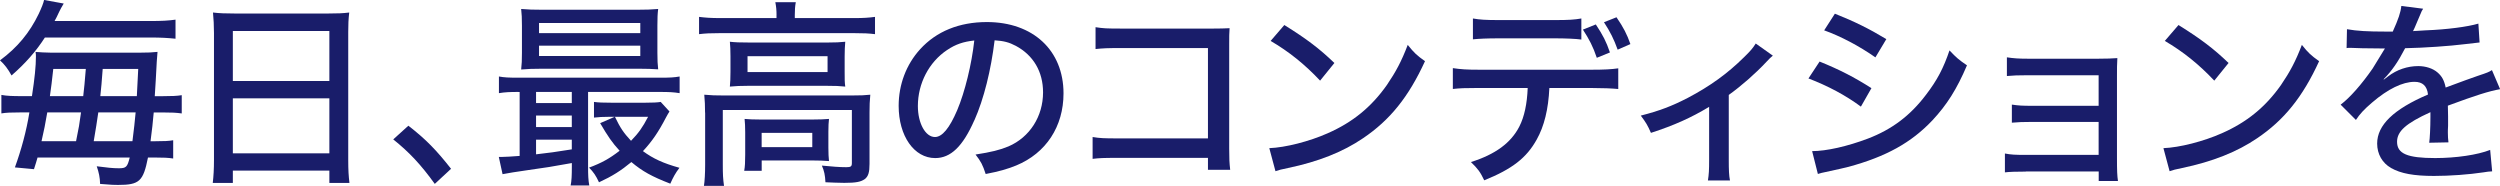 <svg xmlns="http://www.w3.org/2000/svg" id="_&#x30EC;&#x30A4;&#x30E4;&#x30FC;_2" data-name="&#x30EC;&#x30A4;&#x30E4;&#x30FC; 2" viewBox="0 0 579.14 43.06"><defs><style>      .cls-1 {        fill: #191d6a;        stroke-width: 0px;      }    </style></defs><g id="_&#x4FEE;&#x6B63;&#x90E8;&#x5206;" data-name="&#x4FEE;&#x6B63;&#x90E8;&#x5206;"><g><path class="cls-1" d="M10.4,8.69c-2.07,3.22-4.55,6.03-7.73,8.79-.87-1.56-1.56-2.48-2.67-3.5,4.05-2.99,6.85-6.39,8.97-10.77.69-1.47,1.1-2.53,1.24-3.22l4.55.83q-.69,1.15-1.06,1.93c-.46,1.01-.69,1.47-1.06,2.12h22.27c2.58,0,4.14-.09,5.75-.32v4.42c-1.79-.18-3.31-.28-5.75-.28H10.4ZM8.7,36.48c-.28.97-.41,1.43-.83,2.71l-4.42-.41c1.47-4.05,2.67-8.42,3.36-12.74h-1.98c-2.25,0-3.45.05-4.51.23v-4.28c1.24.23,2.48.28,4.83.28h2.25c.64-4.19.92-6.95.92-9.16,0-.41,0-.6-.09-1.1.23.05.41.05.51.05q.74.09,3.04.14h20.66c1.84,0,2.81-.05,4.05-.18q-.14,1.15-.41,6.58c-.05.69-.09,1.47-.23,3.68h1.93c2.02,0,3.22-.05,4.32-.23v4.23c-1.29-.18-2.35-.23-4.42-.23h-2.07c-.18,2.12-.41,4.19-.74,6.67h1.06c2.12,0,3.17-.05,4.19-.23v4.23c-1.15-.18-2.21-.23-4.32-.23h-1.52c-1.1,5.52-1.98,6.35-6.95,6.35-.87,0-1.24,0-4.14-.23-.05-1.56-.28-2.62-.78-4.09,2.44.32,3.77.46,5.11.46,1.7,0,1.98-.28,2.53-2.48H8.7ZM17.62,32.71c.69-3.4.74-3.68,1.15-6.67h-7.82c-.46,2.67-.74,4.14-1.33,6.67h8ZM19.28,22.27q.28-2.21.6-6.3h-7.54c-.32,2.99-.46,4-.78,6.3h7.73ZM22.77,26.04c-.28,1.89-.6,4.09-1.06,6.67h8.97c.37-2.76.55-4.74.74-6.67h-8.65ZM31.7,22.27q.28-4.88.32-6.3h-8.23q-.28,3.96-.55,6.3h8.46Z"></path><path class="cls-1" d="M49.57,7.68c0-1.79-.09-3.27-.23-4.78,1.47.18,2.94.23,5.06.23h21.62c2.16,0,3.5-.05,4.88-.23-.18,1.52-.23,2.85-.23,4.51v29.67c0,2.3.09,3.73.28,5.29h-4.65v-2.85h-22.36v2.85h-4.65c.18-1.52.28-3.22.28-5.29V7.68ZM53.94,18.77h22.36V7.18h-22.36v11.59ZM53.94,35.52h22.36v-12.74h-22.36v12.74Z"></path><path class="cls-1" d="M94.6,29.12c4.09,3.17,6.49,5.66,9.89,9.98l-3.77,3.5c-3.22-4.46-5.84-7.27-9.62-10.31l3.5-3.17Z"></path><path class="cls-1" d="M120.09,21.3c-1.98,0-3.13.05-4.51.28v-3.86c1.2.23,2.3.28,4.55.28h32.76c2.25,0,3.27-.05,4.55-.28v3.86c-1.38-.23-2.53-.28-4.6-.28h-16.61v17.16c0,2.16.05,3.27.28,4.51h-4.32c.23-1.1.28-2.3.28-4.46v-.74c-5.2.92-5.61,1.01-9.98,1.61-3.4.51-4.42.64-6.07.97l-.87-4h.83c.78,0,2.07-.09,4-.23v-14.81h-.28ZM152.29,12.24c0,1.7.05,2.76.18,3.82-1.24-.09-2.76-.14-4.46-.14h-22.45c-2.07,0-3.31.05-4.83.18.14-1.15.18-2.25.18-3.86v-6.3c0-1.66-.05-2.76-.18-3.86,1.56.14,2.85.18,4.97.18h21.85c2.12,0,3.41-.05,4.92-.18-.14,1.06-.18,2.16-.18,3.86v6.3ZM124.18,23.88h8.28v-2.58h-8.28v2.58ZM124.18,29.44h8.28v-2.67h-8.28v2.67ZM124.18,35.75c2.62-.28,4.88-.6,8.28-1.15v-2.25h-8.28v3.4ZM124.87,7.68h23.46v-2.35h-23.46v2.35ZM124.87,12.97h23.46v-2.39h-23.46v2.39ZM155.1,25.81c-.32.46-.41.69-.78,1.33-1.79,3.45-3.27,5.61-5.38,7.87,2.39,1.75,4.69,2.81,8.46,3.86-.92,1.2-1.47,2.21-2.12,3.68-4.28-1.66-6.44-2.85-9.02-5.01-2.39,1.98-4.42,3.27-7.5,4.69-.69-1.52-1.29-2.39-2.3-3.4,2.94-1.1,4.69-2.07,7.08-3.91-1.7-1.84-2.71-3.31-4.51-6.39l3.36-1.47h-1.43c-1.38,0-2.12.05-3.36.18v-3.63c1.06.14,2.07.18,3.91.18h8.05c1.61,0,2.76-.05,3.5-.18l2.02,2.21ZM142.45,27.05c1.24,2.58,1.98,3.68,3.73,5.57,1.7-1.75,2.67-3.08,3.96-5.57h-7.68Z"></path><path class="cls-1" d="M179.89,3.5c0-1.15-.09-2.02-.28-2.99h4.74c-.18.97-.23,1.89-.23,2.99v.69h13.89c1.98,0,3.27-.09,4.69-.28v4c-1.52-.18-2.67-.23-4.69-.23h-31.42c-1.98,0-3.13.05-4.65.23V3.91c1.43.18,2.76.28,4.83.28h13.11v-.69ZM163.33,26.08c0-1.52-.05-2.81-.18-4.14,1.43.14,2.71.18,4.69.18h29.26c2.25,0,3.31-.05,4.51-.18-.14,1.47-.18,2.48-.18,4.09v11.92c0,1.98-.28,2.9-1.1,3.54-.92.64-2.02.87-4.74.87-.55,0-1.79-.05-2.16-.05q-1.47-.05-2.21-.09c-.09-1.7-.28-2.58-.83-3.86,2.39.23,4.09.37,5.66.37,1.06,0,1.29-.18,1.29-.97v-12.28h-29.9v12.65c0,2.3.05,3.27.28,4.92h-4.65c.18-1.06.28-2.94.28-4.92v-12.05ZM169.22,13.07c0-1.47-.05-2.39-.14-3.4,1.24.14,2.3.18,4.42.18h18.31c1.84,0,2.71-.05,4-.18-.09,1.24-.14,1.84-.14,3.4v3.54c0,1.93,0,2.39.14,3.45-1.33-.14-2.25-.18-4.28-.18h-18.22c-1.79,0-2.81.05-4.23.18.09-.97.14-1.84.14-3.45v-3.54ZM191.9,34.18c0,1.43.05,2.21.14,3.13-.97-.09-2.58-.14-4-.14h-11.59v2.39h-4.05c.18-.92.23-2.07.23-3.77v-5.11c0-1.38-.05-2.21-.14-3.13,1.06.09,2.02.14,3.73.14h11.96c1.7,0,2.67-.05,3.86-.14-.09.87-.14,1.56-.14,2.99v3.63ZM173.17,16.7h18.54v-3.68h-18.54v3.68ZM176.44,34.09h11.73v-3.31h-11.73v3.31Z"></path><path class="cls-1" d="M225.7,27.88c-2.67,6.07-5.47,8.74-9.06,8.74-4.88,0-8.46-5.11-8.46-12.1,0-4.92,1.75-9.57,4.97-13.11,3.77-4.14,9.06-6.3,15.46-6.3,10.72,0,17.76,6.58,17.76,16.52,0,7.68-4.05,13.85-10.95,16.7-2.16.87-3.96,1.38-7.08,1.98-.69-2.12-1.1-2.9-2.35-4.51,3.59-.55,5.66-1.06,7.64-1.89,4.92-2.12,8-6.95,8-12.51,0-4.79-2.25-8.6-6.3-10.77-1.56-.83-2.81-1.15-4.92-1.29-.83,6.85-2.48,13.57-4.69,18.54ZM219.39,11.59c-4.19,2.81-6.76,7.73-6.76,12.97,0,4,1.75,7.18,3.96,7.18,1.66,0,3.36-2.02,5.15-6.21,1.79-4.23,3.36-10.67,3.96-16.15-2.53.28-4.32.87-6.3,2.21Z"></path><path class="cls-1" d="M258.95,36.57c-3.45,0-4.28.05-5.84.23v-5.06c1.7.28,2.58.32,5.93.32h20.79V11.13h-19.92c-3.45,0-4.32.05-6.12.23v-5.06c1.89.28,2.39.32,6.16.32h21.02q2.3,0,3.87-.09c-.09,1.29-.09,1.79-.09,3.73v24.15c0,2.3.05,3.36.23,4.92h-5.15v-2.76h-20.89Z"></path><path class="cls-1" d="M294.04,34.32c3.73-.14,9.29-1.56,13.53-3.45,5.75-2.53,10.08-6.03,13.71-11.18,2.07-3.04,3.4-5.52,4.83-9.29,1.52,1.89,2.12,2.44,4,3.77-3.82,8.33-8.14,13.66-14.35,17.85-4.65,3.17-10.35,5.43-17.39,6.9-1.75.37-1.93.41-2.9.74l-1.43-5.34ZM297.53,5.8c5.25,3.27,8.14,5.48,11.59,8.79l-3.31,4.09c-3.54-3.77-7.27-6.76-11.46-9.2l3.17-3.68Z"></path><path class="cls-1" d="M358.92,20.38c-.23,4.92-1.2,8.88-2.94,11.96-2.35,4.23-5.66,6.81-12.15,9.43-.92-1.93-1.43-2.62-3.08-4.23,5.7-1.79,9.29-4.46,11.22-8.24,1.15-2.25,1.79-5.24,1.93-8.92h-11.36c-3.17,0-4.32.05-5.98.23v-4.83c1.84.28,3.27.37,6.07.37h26.13c2.85,0,4.51-.09,6.12-.32v4.79c-1.47-.14-3.54-.23-6.07-.23h-9.89ZM341.21,4.28c1.56.28,2.94.37,6.07.37h12.93c3.17,0,4.51-.09,6.12-.37v4.88c-1.24-.18-3.82-.28-6.07-.28h-13.07c-2.71,0-4.6.09-5.98.23v-4.83ZM369.91,13.39c-.87-2.58-1.75-4.28-3.22-6.53l2.99-1.2c1.66,2.53,2.39,3.91,3.27,6.49l-3.04,1.24ZM374.74,11.5c-.88-2.44-1.7-4.09-3.17-6.35l2.9-1.15c1.61,2.35,2.44,3.96,3.22,6.21l-2.94,1.29Z"></path><path class="cls-1" d="M410.7,12.88q-.6.46-1.52,1.47c-2.44,2.62-5.8,5.57-8.7,7.64v15.04c0,2.35.05,3.63.28,4.78h-5.11c.23-1.47.28-2.39.28-4.78v-12.28c-4.19,2.53-8.1,4.28-13.48,6.03-.78-1.79-1.15-2.39-2.35-4,4.28-1.1,7.13-2.16,10.95-4.14,5.06-2.67,9.11-5.57,12.97-9.39,1.47-1.43,2.02-2.07,2.71-3.17l3.96,2.81Z"></path><path class="cls-1" d="M421.52,14.26c4.55,1.84,8.05,3.63,12.01,6.16l-2.44,4.28c-3.54-2.62-7.59-4.78-12.15-6.53l2.58-3.91ZM419.77,35.01c3.31,0,8.19-1.1,12.93-2.9,5.57-2.12,9.84-5.34,13.48-10.17,2.58-3.36,4.05-6.17,5.43-10.26,1.61,1.7,2.21,2.21,4.05,3.45-2.35,5.52-4.65,9.15-8,12.74-4.92,5.2-10.76,8.42-19.41,10.77-.83.23-2.58.6-5.29,1.2-.88.18-1.1.23-1.84.46l-1.33-5.29ZM425.06,3.17c4.51,1.79,7.96,3.5,11.92,5.89l-2.53,4.23c-3.73-2.62-8.1-4.92-11.87-6.26l2.48-3.86Z"></path><path class="cls-1" d="M469.28,39.75c-2.12,0-3.82.05-4.83.18v-4.37c1.43.28,2.39.32,4.83.32h16.88v-7.64h-15.27c-2.39,0-3.27.05-4.83.18v-4.19c1.56.23,2.35.28,4.83.28h15.27v-7.08h-16.42c-2.3,0-3.4.05-4.83.18v-4.33c1.56.23,2.67.32,4.88.32h16.29c1.93,0,3.17-.05,4.42-.14-.09,1.52-.09,2.35-.09,4.28v18.72c0,3.22.05,4.19.23,5.47h-4.46v-2.21h-16.88Z"></path><path class="cls-1" d="M501.17,34.32c3.73-.14,9.29-1.56,13.53-3.45,5.75-2.53,10.08-6.03,13.71-11.18,2.07-3.04,3.4-5.52,4.83-9.29,1.52,1.89,2.12,2.44,4,3.77-3.82,8.33-8.14,13.66-14.35,17.85-4.65,3.17-10.35,5.43-17.39,6.9-1.75.37-1.93.41-2.9.74l-1.43-5.34ZM504.67,5.8c5.24,3.27,8.14,5.48,11.59,8.79l-3.31,4.09c-3.54-3.77-7.27-6.76-11.46-9.2l3.17-3.68Z"></path><path class="cls-1" d="M554.3,7.31c1.29-2.85,1.84-4.46,1.98-5.93l5.06.64c-.28.41-.37.6-.55,1.06q-.51,1.2-1.43,3.36c-.14.28-.28.6-.37.78q.14,0,.37-.05h.23c.23,0,1.06-.05,2.3-.14,4.92-.18,9.8-.83,12.24-1.56l.28,4.37q-1.01.09-3.59.41c-3.22.41-9.16.83-13.66.92-1.61,3.13-3.04,5.2-4.97,7.18l.05.09q.32-.28.97-.74c2.02-1.56,4.51-2.39,6.99-2.39,1.75,0,3.4.55,4.46,1.47,1.01.87,1.56,1.84,1.89,3.5,3.73-1.38,6.21-2.3,7.45-2.71,2.35-.78,2.53-.87,3.27-1.33l1.89,4.42c-2.58.46-5.66,1.43-12.1,3.82q.05,1.66.05,2.48v2.16c-.05.78-.05,1.29-.05,1.61,0,.87.05,1.56.14,2.25l-4.46.09c.14-.92.28-3.5.28-5.98v-1.1c-5.66,2.58-7.73,4.42-7.73,6.86,0,2.76,2.39,3.77,8.83,3.77,4.83,0,9.84-.74,12.74-1.89l.46,4.97c-.78.05-1.01.05-2.02.23-3.4.51-7.73.83-11.46.83-4.65,0-7.68-.55-9.94-1.84-2.02-1.15-3.22-3.22-3.22-5.66,0-4.28,3.82-7.96,11.78-11.36-.23-1.98-1.24-2.94-3.13-2.94-2.76,0-6.16,1.66-9.8,4.78-1.84,1.56-2.9,2.71-3.77,4.05l-3.54-3.54c2.16-1.61,4.92-4.78,7.41-8.37.55-.87,1.52-2.44,2.85-4.65h-.78l-4.46-.05c-1.15-.05-2.02-.09-2.67-.09h-.28c-.14,0-.37,0-.69.05l.09-4.37c2.3.41,4.78.55,8.97.55h1.66Z"></path></g></g></svg>